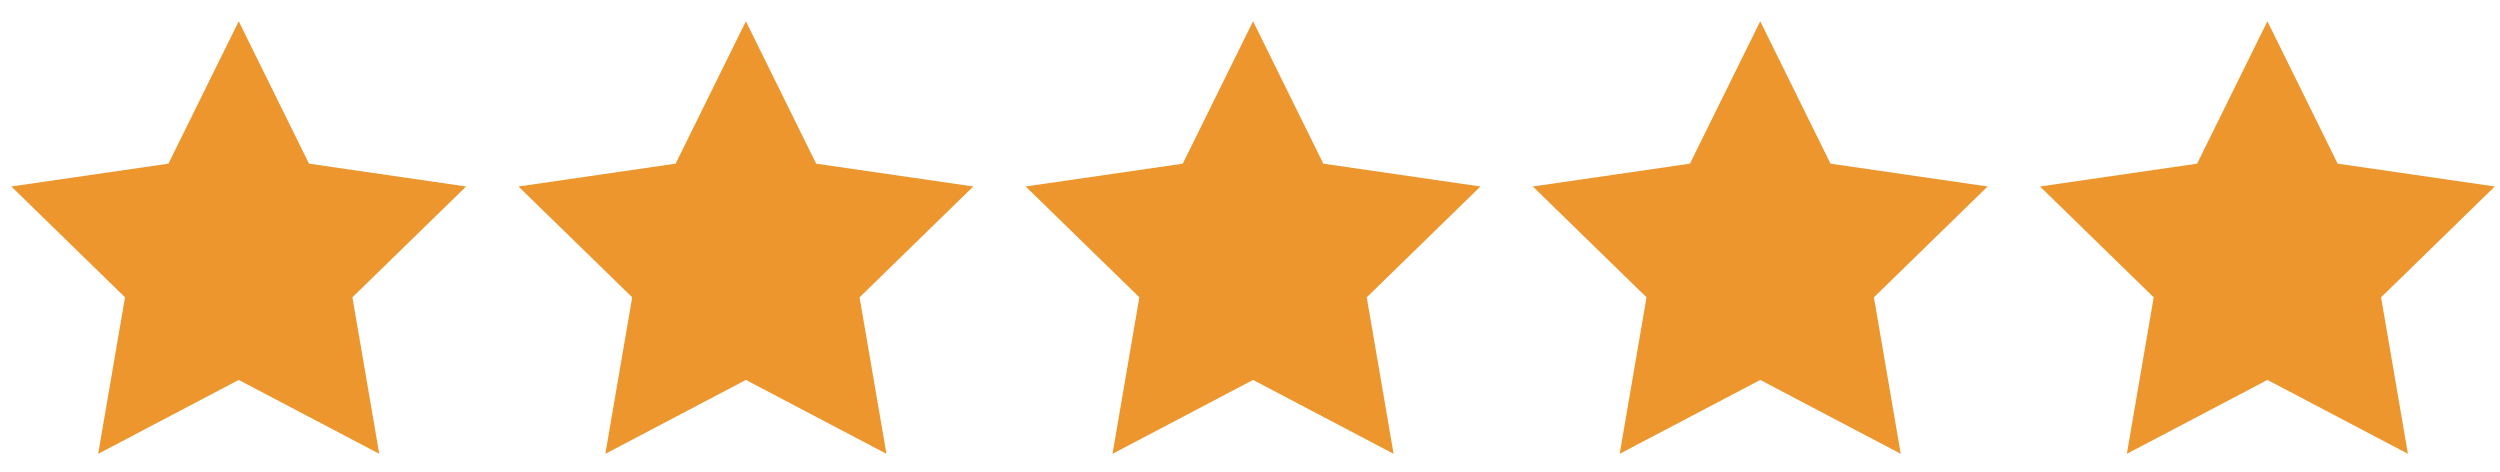 <?xml version="1.0" encoding="UTF-8"?>
<svg width="106px" height="20px" viewBox="0 0 106 20" version="1.1" xmlns="http://www.w3.org/2000/svg" xmlns:xlink="http://www.w3.org/1999/xlink">
    <title>stars</title>
    <g id="Page-1" stroke="none" stroke-width="1" fill="none" fill-rule="evenodd">
        <g id="Artboard-1" transform="translate(-389, -9552)" fill="#EC962D">
            <g id="Group-92" transform="translate(223, 9340)">
                <g id="Group-91" transform="translate(84, 0)">
                    <g id="Group-45" transform="translate(48, 32)">
                        <path d="M44.122,180.902 L47.101,186.939 L53.763,187.907 L48.942,192.606 L50.08,199.241 L44.122,196.109 L38.163,199.241 L39.301,192.606 L34.48,187.907 L41.142,186.939 L44.122,180.902 Z M65.626,180.902 L68.605,186.939 L75.267,187.907 L70.446,192.606 L71.584,199.241 L65.626,196.109 L59.667,199.241 L60.805,192.606 L55.984,187.907 L62.646,186.939 L65.626,180.902 Z M87.13,180.902 L90.109,186.939 L96.771,187.907 L91.95,192.606 L93.088,199.241 L87.13,196.109 L81.171,199.241 L82.309,192.606 L77.488,187.907 L84.15,186.939 L87.13,180.902 Z M108.634,180.902 L111.613,186.939 L118.275,187.907 L113.454,192.606 L114.592,199.241 L108.634,196.109 L102.675,199.241 L103.813,192.606 L98.992,187.907 L105.654,186.939 L108.634,180.902 Z M130.138,180.902 L133.117,186.939 L139.779,187.907 L134.958,192.606 L136.096,199.241 L130.138,196.109 L124.179,199.241 L125.317,192.606 L120.496,187.907 L127.158,186.939 L130.138,180.902 Z" id="stars"></path>
                    </g>
                </g>
            </g>
        </g>
    </g>
</svg>